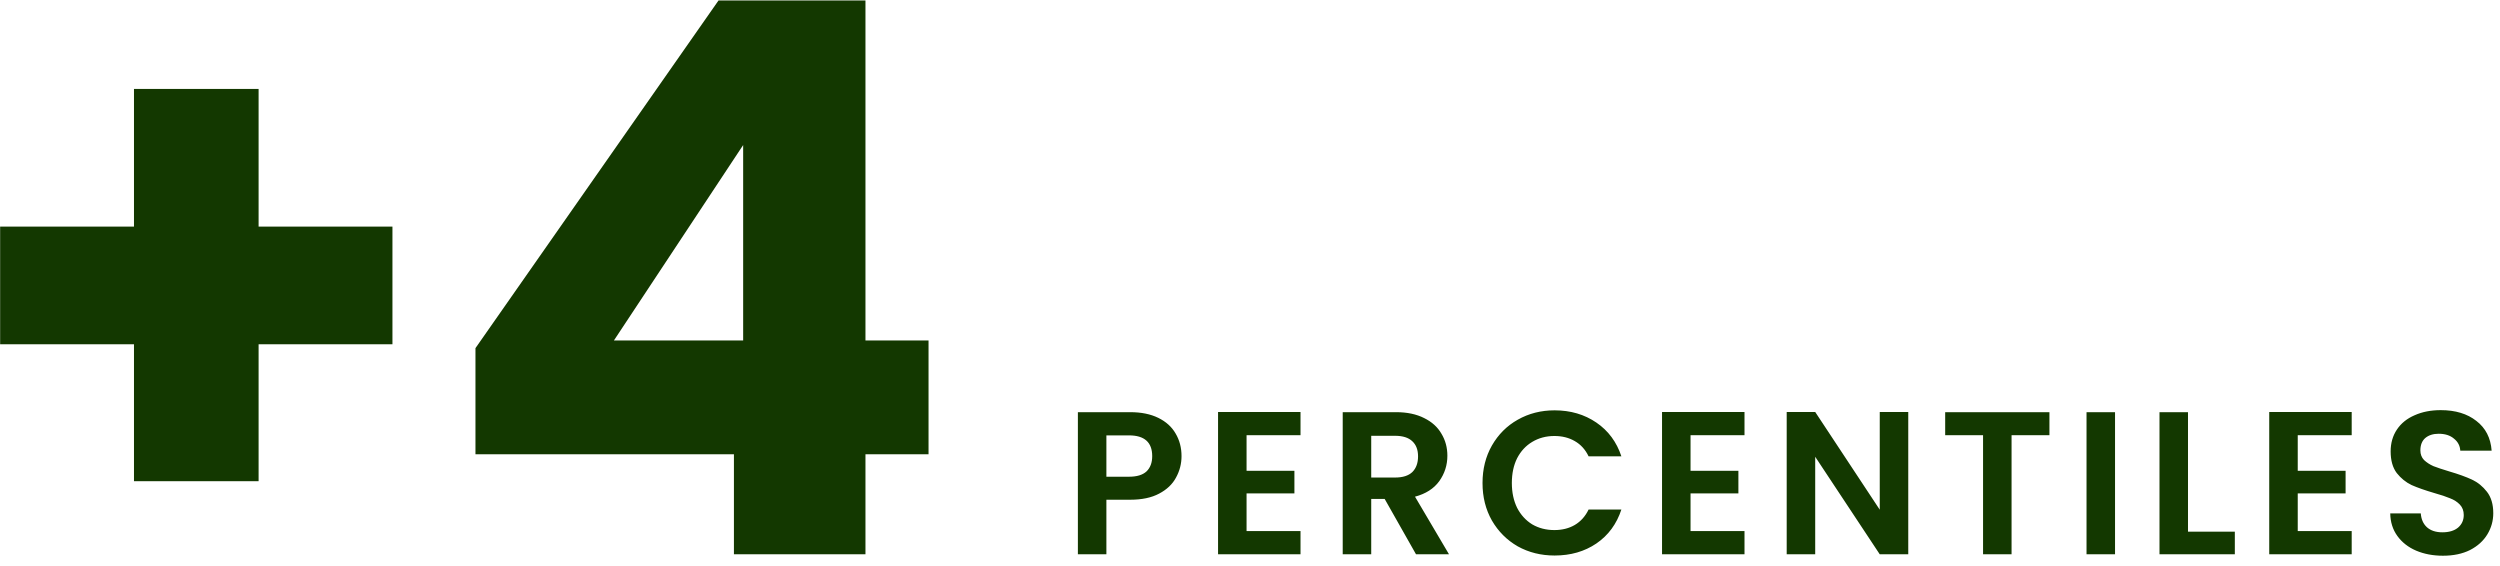 <?xml version="1.0" encoding="UTF-8"?> <svg xmlns="http://www.w3.org/2000/svg" width="221" height="50" viewBox="0 0 221 50" fill="none"><path d="M34.692 30.436H22.86V42.54H11.844V30.436H0.012V20.032H11.844V7.86H22.86V20.032H34.692V30.436ZM42.031 40.16V30.776L63.519 0.04H76.507V30.096H82.083V40.16H76.507V49H64.879V40.16H42.031ZM65.695 12.824L54.271 30.096H65.695V12.824ZM104.447 40.324C104.447 40.996 104.285 41.626 103.961 42.214C103.649 42.802 103.151 43.276 102.467 43.636C101.795 43.996 100.943 44.176 99.911 44.176H97.805V49H95.285V36.436H99.911C100.883 36.436 101.711 36.604 102.395 36.94C103.079 37.276 103.589 37.738 103.925 38.326C104.273 38.914 104.447 39.58 104.447 40.324ZM99.803 42.142C100.499 42.142 101.015 41.986 101.351 41.674C101.687 41.35 101.855 40.9 101.855 40.324C101.855 39.1 101.171 38.488 99.803 38.488H97.805V42.142H99.803ZM110.196 38.47V41.62H114.426V43.618H110.196V46.948H114.966V49H107.676V36.418H114.966V38.47H110.196ZM125.176 49L122.404 44.104H121.216V49H118.696V36.436H123.412C124.384 36.436 125.212 36.61 125.896 36.958C126.58 37.294 127.09 37.756 127.426 38.344C127.774 38.92 127.948 39.568 127.948 40.288C127.948 41.116 127.708 41.866 127.228 42.538C126.748 43.198 126.034 43.654 125.086 43.906L128.092 49H125.176ZM121.216 42.214H123.322C124.006 42.214 124.516 42.052 124.852 41.728C125.188 41.392 125.356 40.93 125.356 40.342C125.356 39.766 125.188 39.322 124.852 39.01C124.516 38.686 124.006 38.524 123.322 38.524H121.216V42.214ZM131.055 42.7C131.055 41.464 131.331 40.36 131.883 39.388C132.447 38.404 133.209 37.642 134.169 37.102C135.141 36.55 136.227 36.274 137.427 36.274C138.831 36.274 140.061 36.634 141.117 37.354C142.173 38.074 142.911 39.07 143.331 40.342H140.433C140.145 39.742 139.737 39.292 139.209 38.992C138.693 38.692 138.093 38.542 137.409 38.542C136.677 38.542 136.023 38.716 135.447 39.064C134.883 39.4 134.439 39.88 134.115 40.504C133.803 41.128 133.647 41.86 133.647 42.7C133.647 43.528 133.803 44.26 134.115 44.896C134.439 45.52 134.883 46.006 135.447 46.354C136.023 46.69 136.677 46.858 137.409 46.858C138.093 46.858 138.693 46.708 139.209 46.408C139.737 46.096 140.145 45.64 140.433 45.04H143.331C142.911 46.324 142.173 47.326 141.117 48.046C140.073 48.754 138.843 49.108 137.427 49.108C136.227 49.108 135.141 48.838 134.169 48.298C133.209 47.746 132.447 46.984 131.883 46.012C131.331 45.04 131.055 43.936 131.055 42.7ZM149.444 38.47V41.62H153.674V43.618H149.444V46.948H154.214V49H146.924V36.418H154.214V38.47H149.444ZM168.69 49H166.17L160.464 40.378V49H157.944V36.418H160.464L166.17 45.058V36.418H168.69V49ZM181.17 36.436V38.47H177.822V49H175.302V38.47H171.954V36.436H181.17ZM186.969 36.436V49H184.449V36.436H186.969ZM193.419 47.002H197.559V49H190.899V36.436H193.419V47.002ZM203.12 38.47V41.62H207.35V43.618H203.12V46.948H207.89V49H200.6V36.418H207.89V38.47H203.12ZM215.959 49.126C215.083 49.126 214.291 48.976 213.583 48.676C212.887 48.376 212.335 47.944 211.927 47.38C211.519 46.816 211.309 46.15 211.297 45.382H213.997C214.033 45.898 214.213 46.306 214.537 46.606C214.873 46.906 215.329 47.056 215.905 47.056C216.493 47.056 216.955 46.918 217.291 46.642C217.627 46.354 217.795 45.982 217.795 45.526C217.795 45.154 217.681 44.848 217.453 44.608C217.225 44.368 216.937 44.182 216.589 44.05C216.253 43.906 215.785 43.75 215.185 43.582C214.369 43.342 213.703 43.108 213.187 42.88C212.683 42.64 212.245 42.286 211.873 41.818C211.513 41.338 211.333 40.702 211.333 39.91C211.333 39.166 211.519 38.518 211.891 37.966C212.263 37.414 212.785 36.994 213.457 36.706C214.129 36.406 214.897 36.256 215.761 36.256C217.057 36.256 218.107 36.574 218.911 37.21C219.727 37.834 220.177 38.71 220.261 39.838H217.489C217.465 39.406 217.279 39.052 216.931 38.776C216.595 38.488 216.145 38.344 215.581 38.344C215.089 38.344 214.693 38.47 214.393 38.722C214.105 38.974 213.961 39.34 213.961 39.82C213.961 40.156 214.069 40.438 214.285 40.666C214.513 40.882 214.789 41.062 215.113 41.206C215.449 41.338 215.917 41.494 216.517 41.674C217.333 41.914 217.999 42.154 218.515 42.394C219.031 42.634 219.475 42.994 219.847 43.474C220.219 43.954 220.405 44.584 220.405 45.364C220.405 46.036 220.231 46.66 219.883 47.236C219.535 47.812 219.025 48.274 218.353 48.622C217.681 48.958 216.883 49.126 215.959 49.126Z" fill="#133800"></path></svg> 